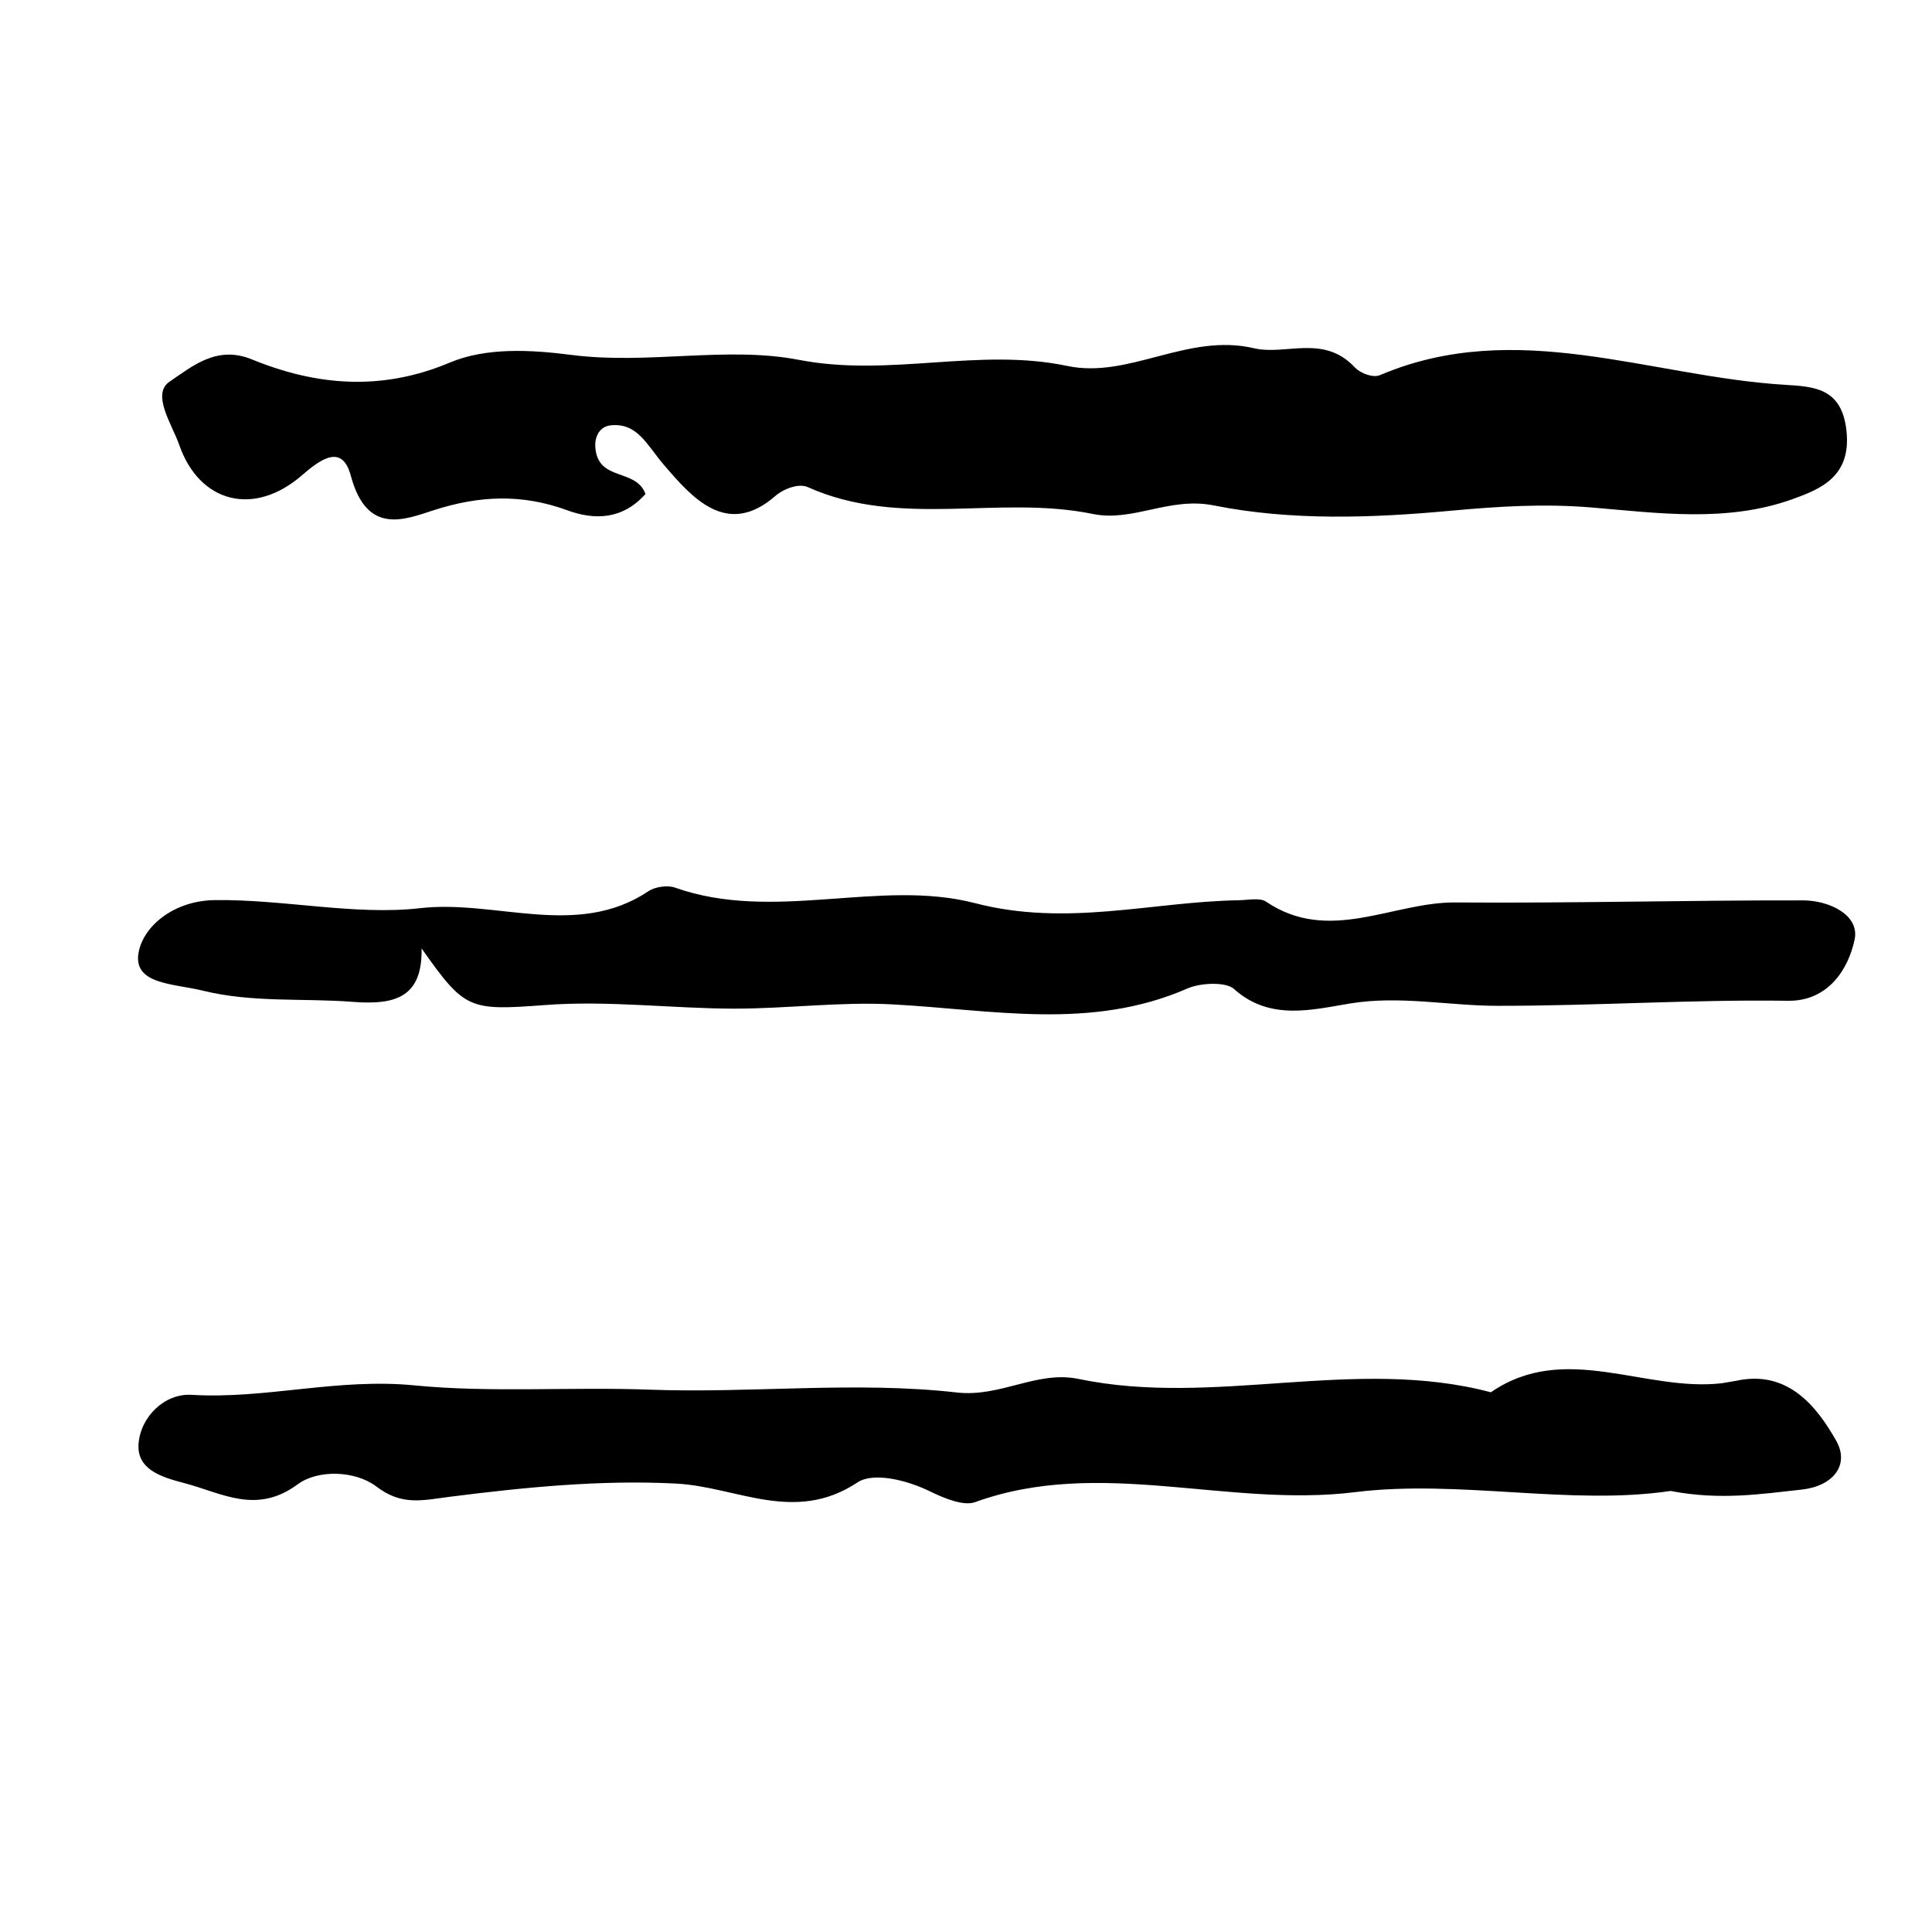 <?xml version="1.0" encoding="UTF-8"?>
<svg width="28px" height="28px" viewBox="0 0 28 28" version="1.1" xmlns="http://www.w3.org/2000/svg" xmlns:xlink="http://www.w3.org/1999/xlink">
    <!-- Generator: Sketch 59.1 (86144) - https://sketch.com -->
    <title>Icons/Menu</title>
    <desc>Created with Sketch.</desc>
    <g id="Icons/Menu" stroke="none" stroke-width="1" fill="none" fill-rule="evenodd">
        <path d="M24.962,20.046 L25.159,20.012 C25.904,19.848 26.326,20.375 26.612,20.881 C26.811,21.233 26.564,21.539 26.113,21.588 C25.524,21.652 24.932,21.747 24.211,21.608 C22.76,21.825 21.142,21.439 19.642,21.625 C17.786,21.855 15.941,21.115 14.132,21.77 C13.962,21.832 13.675,21.71 13.478,21.614 C13.133,21.445 12.653,21.334 12.428,21.484 C11.513,22.091 10.676,21.546 9.796,21.501 C8.714,21.445 7.61,21.554 6.531,21.691 C6.115,21.744 5.826,21.826 5.455,21.544 C5.15,21.312 4.609,21.295 4.317,21.51 C3.712,21.958 3.214,21.635 2.663,21.492 C2.319,21.403 1.981,21.288 2.008,20.924 C2.039,20.528 2.389,20.192 2.776,20.215 C3.856,20.28 4.885,19.968 6.009,20.078 C7.101,20.186 8.271,20.098 9.413,20.14 C10.896,20.195 12.39,20.014 13.868,20.181 C14.501,20.253 15.03,19.86 15.628,19.984 C17.609,20.397 19.633,19.655 21.607,20.178 C22.682,19.436 23.841,20.18 24.962,20.046 Z M9.78,12.863 C11.215,13.373 12.747,12.73 14.13,13.089 C15.467,13.436 16.684,13.069 17.954,13.047 C18.087,13.045 18.26,13.007 18.348,13.067 C19.264,13.687 20.182,13.071 21.096,13.079 C22.774,13.092 24.452,13.046 26.131,13.049 C26.516,13.05 26.951,13.263 26.879,13.614 C26.793,14.031 26.504,14.512 25.914,14.504 C24.509,14.484 23.105,14.579 21.7,14.577 C20.998,14.577 20.29,14.425 19.568,14.543 C19.023,14.632 18.403,14.801 17.883,14.332 C17.766,14.227 17.398,14.243 17.211,14.325 C15.808,14.939 14.379,14.633 12.93,14.556 C12.199,14.516 11.393,14.618 10.656,14.618 C9.747,14.618 8.82,14.496 7.897,14.566 C6.794,14.649 6.736,14.632 6.11,13.745 C6.122,14.432 5.759,14.57 5.118,14.52 C4.393,14.463 3.666,14.536 2.938,14.357 C2.521,14.254 1.926,14.27 2.008,13.808 C2.077,13.418 2.524,13.052 3.113,13.045 C4.113,13.032 5.144,13.27 6.088,13.162 C7.191,13.035 8.363,13.61 9.401,12.914 C9.494,12.852 9.675,12.826 9.78,12.863 Z M18.174,5.047 C18.634,5.155 19.18,4.84 19.634,5.323 C19.718,5.413 19.9,5.479 19.999,5.437 C21.975,4.596 23.915,5.458 25.87,5.577 C26.302,5.603 26.692,5.628 26.76,6.239 C26.835,6.91 26.381,7.09 25.973,7.236 C25.021,7.577 24.02,7.434 23.069,7.355 C22.368,7.297 21.716,7.339 21.025,7.402 C19.885,7.508 18.709,7.549 17.591,7.325 C16.949,7.196 16.42,7.568 15.84,7.449 C14.472,7.168 13.052,7.663 11.703,7.058 C11.578,7.002 11.357,7.083 11.237,7.188 C10.536,7.798 10.032,7.216 9.618,6.733 C9.378,6.453 9.239,6.124 8.852,6.164 C8.689,6.181 8.616,6.329 8.628,6.485 C8.667,6.985 9.214,6.779 9.355,7.159 C9.018,7.537 8.61,7.537 8.223,7.396 C7.569,7.156 6.951,7.18 6.287,7.394 C5.867,7.529 5.317,7.765 5.084,6.894 C4.96,6.431 4.653,6.648 4.375,6.889 C3.68,7.492 2.889,7.289 2.596,6.444 C2.495,6.153 2.189,5.711 2.459,5.53 C2.785,5.311 3.14,5 3.649,5.208 C4.579,5.589 5.525,5.673 6.516,5.256 C7.049,5.031 7.7,5.069 8.283,5.144 C9.39,5.287 10.531,5.013 11.577,5.215 C12.899,5.471 14.177,5.032 15.47,5.304 C16.365,5.492 17.209,4.821 18.174,5.047 Z" id="Combined-Shape" fill="#000000"></path>
    </g>
</svg>

